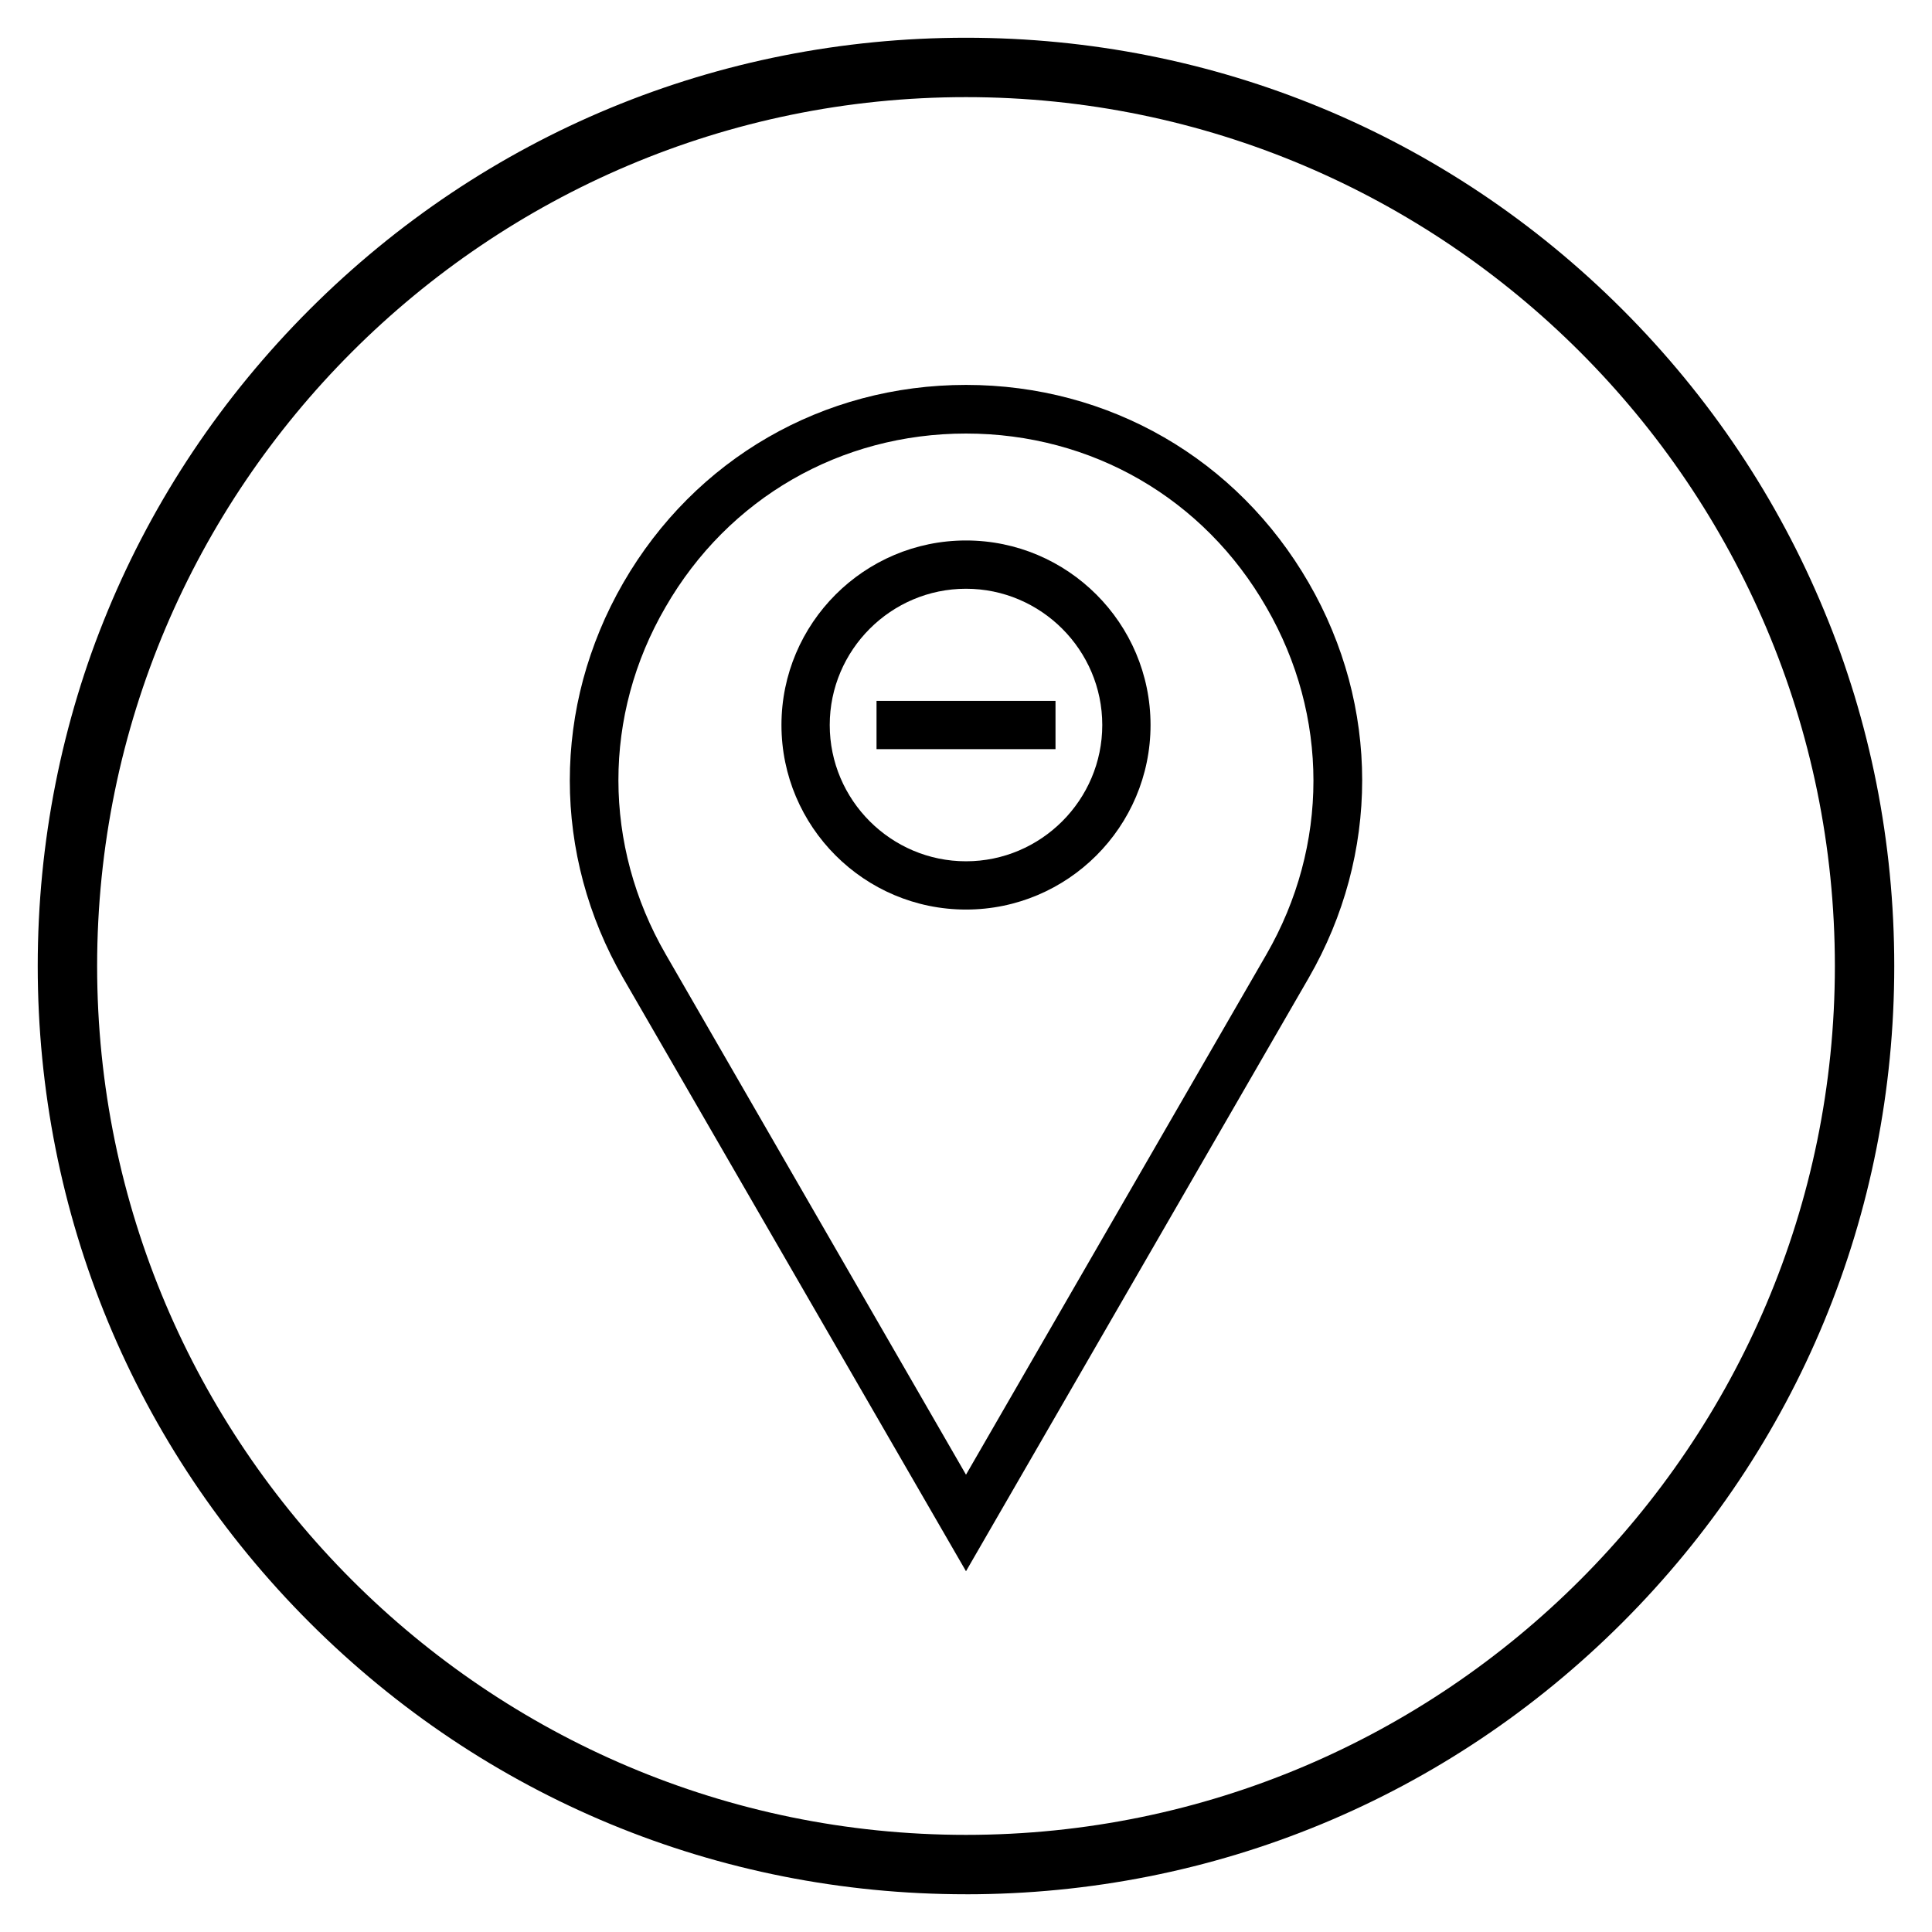 <?xml version="1.0" encoding="UTF-8"?>
<!-- Uploaded to: SVG Repo, www.svgrepo.com, Generator: SVG Repo Mixer Tools -->
<svg fill="#000000" width="800px" height="800px" version="1.1" viewBox="144 144 512 512" xmlns="http://www.w3.org/2000/svg">
 <g>
  <path d="m400 646c-65.73 0-127.53-25.586-173.97-72.027-46.445-46.449-72.031-108.24-72.031-173.97 0-65.734 25.586-127.53 72.031-173.97 46.445-46.445 108.24-72.031 173.97-72.031 65.73 0 127.53 25.586 173.97 72.027 46.441 46.449 72.027 108.24 72.027 173.98 0 65.73-25.586 127.53-72.027 173.97-46.449 46.441-108.24 72.027-173.97 72.027zm0-476.26c-126.94 0-230.26 103.32-230.26 230.26s103.32 230.26 230.26 230.26 230.26-103.32 230.26-230.26c-0.004-126.94-103.32-230.26-230.26-230.26z"/>
  <path d="m490.82 298.45c-18.988-32.867-52.938-52.445-90.82-52.445s-71.832 19.582-90.824 52.449c-18.895 32.766-18.895 72.027 0 104.8l90.824 157.14 90.824-157.24c18.891-32.77 18.891-72.031-0.004-104.7zm-90.82 236.36-79.605-137.96c-16.629-28.832-16.727-63.27 0-92.004 16.629-28.832 46.348-45.953 79.605-45.953 33.359 0 63.074 17.219 79.605 46.051 16.629 28.734 16.629 63.172 0 92.004z"/>
  <path d="m400 287.23c-26.961 0-48.906 21.941-48.906 48.906 0 26.961 21.941 48.906 48.906 48.906 26.961 0 48.906-21.941 48.906-48.906-0.004-26.961-21.945-48.906-48.906-48.906zm0 85.02c-19.875 0-36.113-16.234-36.113-36.113 0-19.875 16.234-36.113 36.113-36.113 19.875 0 36.113 16.234 36.113 36.113 0 19.875-16.238 36.113-36.113 36.113z"/>
  <path d="m376.29 329.74h47.43v12.793h-47.43z"/>
 </g>
</svg>